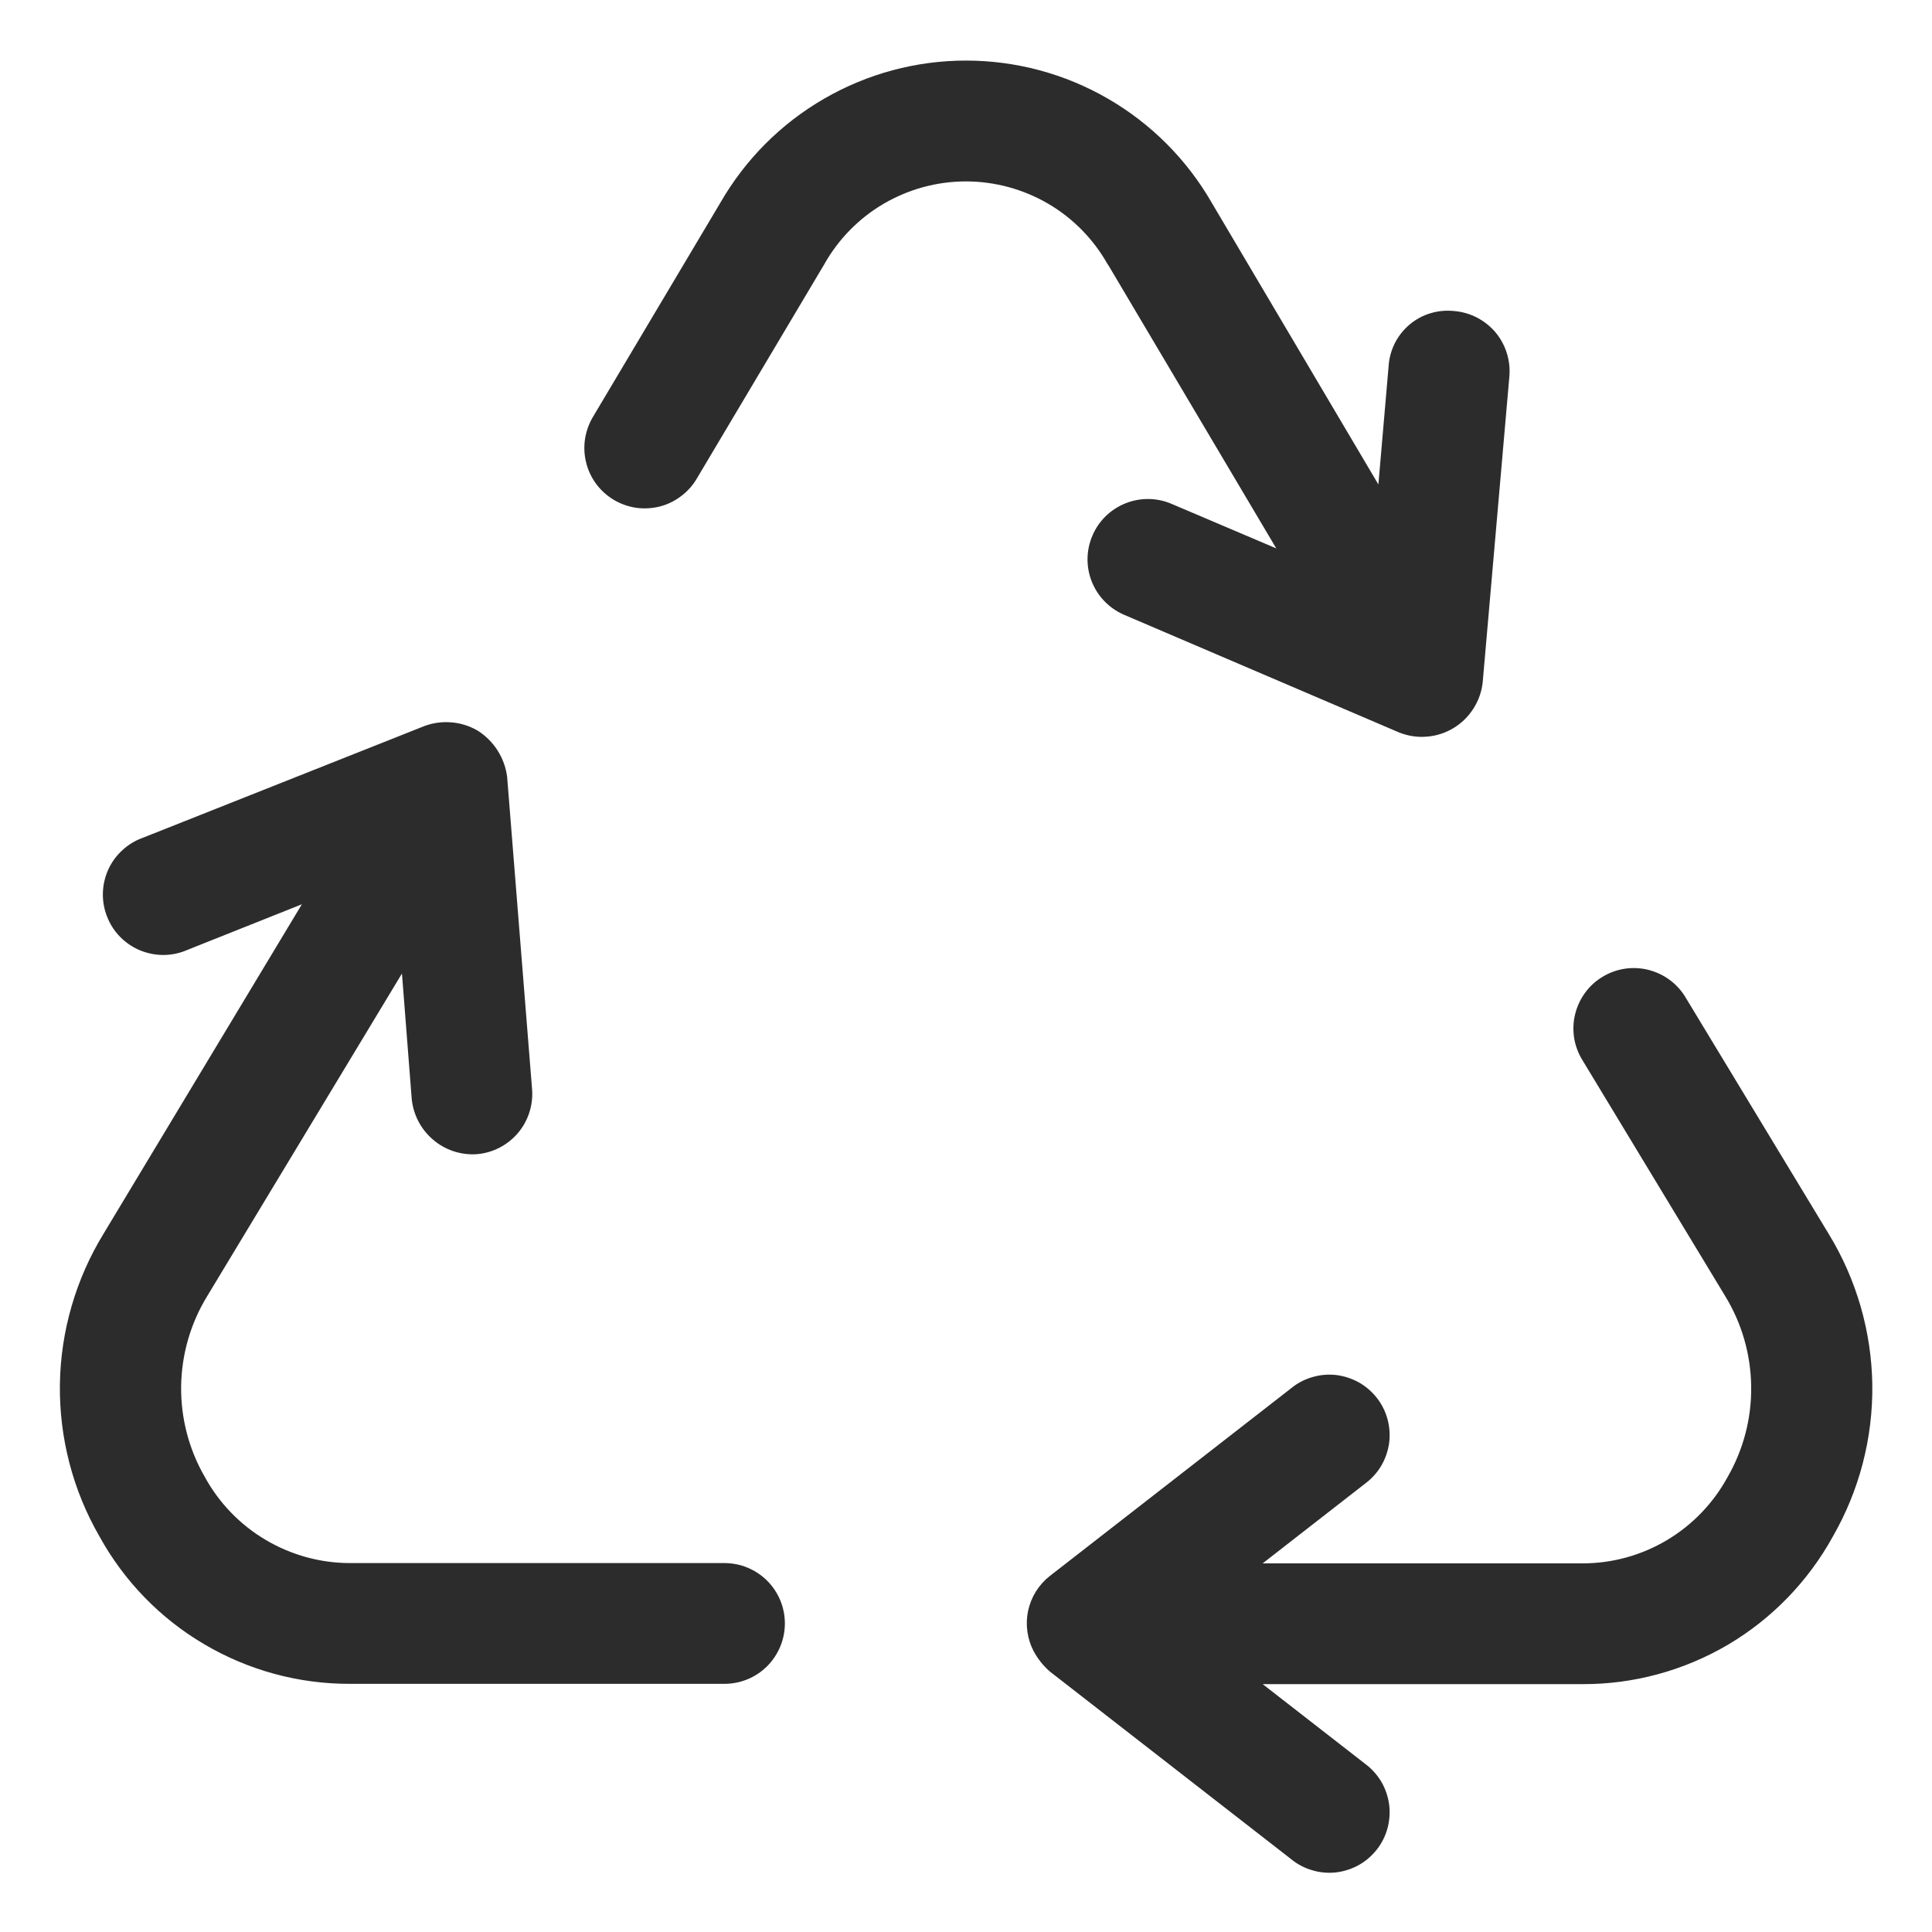 <svg xmlns="http://www.w3.org/2000/svg" fill="none" viewBox="0 0 20 20" height="20" width="20">
<g clip-path="url(#clip0_3_2580)">
<path fill="#2C2C2C" d="M11.47 2.739L13.212 5.677L12.121 5.213C11.97 5.15 11.799 5.15 11.647 5.212C11.495 5.274 11.373 5.393 11.309 5.544C11.244 5.695 11.241 5.865 11.301 6.018C11.361 6.171 11.479 6.294 11.629 6.361L14.48 7.581C14.571 7.618 14.669 7.634 14.767 7.626C14.865 7.619 14.96 7.589 15.045 7.538C15.129 7.488 15.2 7.418 15.253 7.335C15.306 7.252 15.339 7.158 15.349 7.061L15.625 3.896C15.639 3.731 15.587 3.567 15.481 3.44C15.374 3.314 15.221 3.234 15.056 3.22C14.974 3.211 14.89 3.218 14.811 3.242C14.731 3.265 14.658 3.305 14.594 3.358C14.53 3.412 14.478 3.477 14.44 3.551C14.403 3.625 14.38 3.706 14.375 3.789L14.269 5.015L12.544 2.099C12.287 1.652 11.916 1.28 11.47 1.022C11.023 0.763 10.516 0.627 10 0.627C9.484 0.627 8.978 0.763 8.531 1.022C8.084 1.28 7.714 1.652 7.457 2.099L6.144 4.306C6.1 4.377 6.071 4.455 6.057 4.538C6.044 4.62 6.047 4.704 6.067 4.785C6.086 4.866 6.122 4.942 6.171 5.009C6.221 5.076 6.283 5.132 6.355 5.175C6.426 5.217 6.505 5.245 6.588 5.257C6.67 5.268 6.754 5.263 6.835 5.242C6.915 5.221 6.99 5.183 7.056 5.132C7.122 5.082 7.177 5.018 7.218 4.946L8.531 2.739C8.677 2.478 8.89 2.26 9.148 2.109C9.406 1.958 9.7 1.878 9.999 1.878C10.299 1.878 10.592 1.958 10.851 2.109C11.109 2.26 11.322 2.478 11.468 2.739L11.47 2.739ZM7.5 16.181H3.619C3.312 16.18 3.011 16.096 2.747 15.939C2.483 15.782 2.266 15.557 2.119 15.287C1.955 15.003 1.871 14.679 1.875 14.35C1.88 14.021 1.972 13.7 2.144 13.419L4.161 10.078L4.262 11.375C4.278 11.539 4.357 11.691 4.483 11.798C4.608 11.905 4.77 11.959 4.935 11.948C5.1 11.935 5.253 11.856 5.361 11.73C5.468 11.604 5.521 11.44 5.508 11.275L5.25 8.044C5.238 7.946 5.204 7.853 5.151 7.769C5.098 7.686 5.027 7.615 4.944 7.563C4.861 7.515 4.77 7.486 4.675 7.478C4.58 7.47 4.485 7.482 4.396 7.515L1.478 8.673C1.399 8.701 1.327 8.745 1.266 8.802C1.204 8.858 1.155 8.927 1.12 9.003C1.086 9.079 1.067 9.162 1.065 9.246C1.063 9.329 1.078 9.413 1.109 9.49C1.139 9.568 1.185 9.639 1.244 9.699C1.303 9.759 1.373 9.806 1.45 9.838C1.528 9.87 1.611 9.886 1.694 9.886C1.778 9.885 1.861 9.868 1.938 9.834L3.125 9.361L1.071 12.773C0.784 13.243 0.628 13.781 0.62 14.332C0.613 14.882 0.753 15.425 1.028 15.902C1.283 16.366 1.658 16.753 2.114 17.021C2.57 17.29 3.089 17.432 3.619 17.431H7.5C7.666 17.431 7.825 17.365 7.942 17.248C8.059 17.13 8.125 16.971 8.125 16.806C8.125 16.64 8.059 16.481 7.942 16.364C7.825 16.247 7.666 16.181 7.5 16.181ZM17.453 10.332C17.412 10.261 17.356 10.198 17.29 10.148C17.224 10.098 17.148 10.062 17.068 10.041C16.987 10.02 16.903 10.016 16.821 10.028C16.739 10.04 16.66 10.069 16.589 10.112C16.518 10.155 16.456 10.211 16.408 10.278C16.359 10.345 16.324 10.422 16.305 10.502C16.285 10.583 16.283 10.667 16.296 10.749C16.31 10.831 16.34 10.909 16.384 10.979L17.859 13.417C18.031 13.698 18.124 14.021 18.128 14.351C18.133 14.681 18.048 15.006 17.883 15.292C17.736 15.561 17.519 15.787 17.255 15.944C16.991 16.101 16.69 16.184 16.383 16.184H13.071L14.133 15.357C14.2 15.307 14.256 15.245 14.299 15.173C14.341 15.101 14.368 15.022 14.38 14.94C14.391 14.857 14.385 14.773 14.364 14.693C14.342 14.612 14.305 14.537 14.254 14.472C14.202 14.406 14.139 14.351 14.066 14.31C13.993 14.27 13.914 14.244 13.831 14.234C13.748 14.225 13.664 14.232 13.585 14.256C13.505 14.279 13.43 14.318 13.366 14.371L10.866 16.316C10.752 16.406 10.674 16.532 10.643 16.674C10.613 16.815 10.633 16.963 10.699 17.091C10.742 17.171 10.798 17.242 10.866 17.302L13.366 19.246C13.43 19.299 13.505 19.338 13.585 19.361C13.664 19.385 13.748 19.392 13.831 19.383C13.914 19.373 13.993 19.347 14.066 19.307C14.139 19.266 14.202 19.211 14.254 19.145C14.305 19.08 14.342 19.005 14.364 18.924C14.385 18.844 14.391 18.76 14.38 18.677C14.368 18.595 14.341 18.515 14.299 18.444C14.256 18.372 14.2 18.31 14.133 18.26L13.071 17.434H16.383C16.912 17.436 17.432 17.294 17.888 17.026C18.343 16.757 18.718 16.37 18.973 15.907C19.248 15.429 19.389 14.886 19.382 14.335C19.374 13.783 19.218 13.244 18.931 12.774L17.453 10.332Z"></path>
</g>
<defs>
<clipPath id="clip0_3_2580">
<rect fill="white" height="20" width="20"></rect>
</clipPath>
</defs>
</svg>
